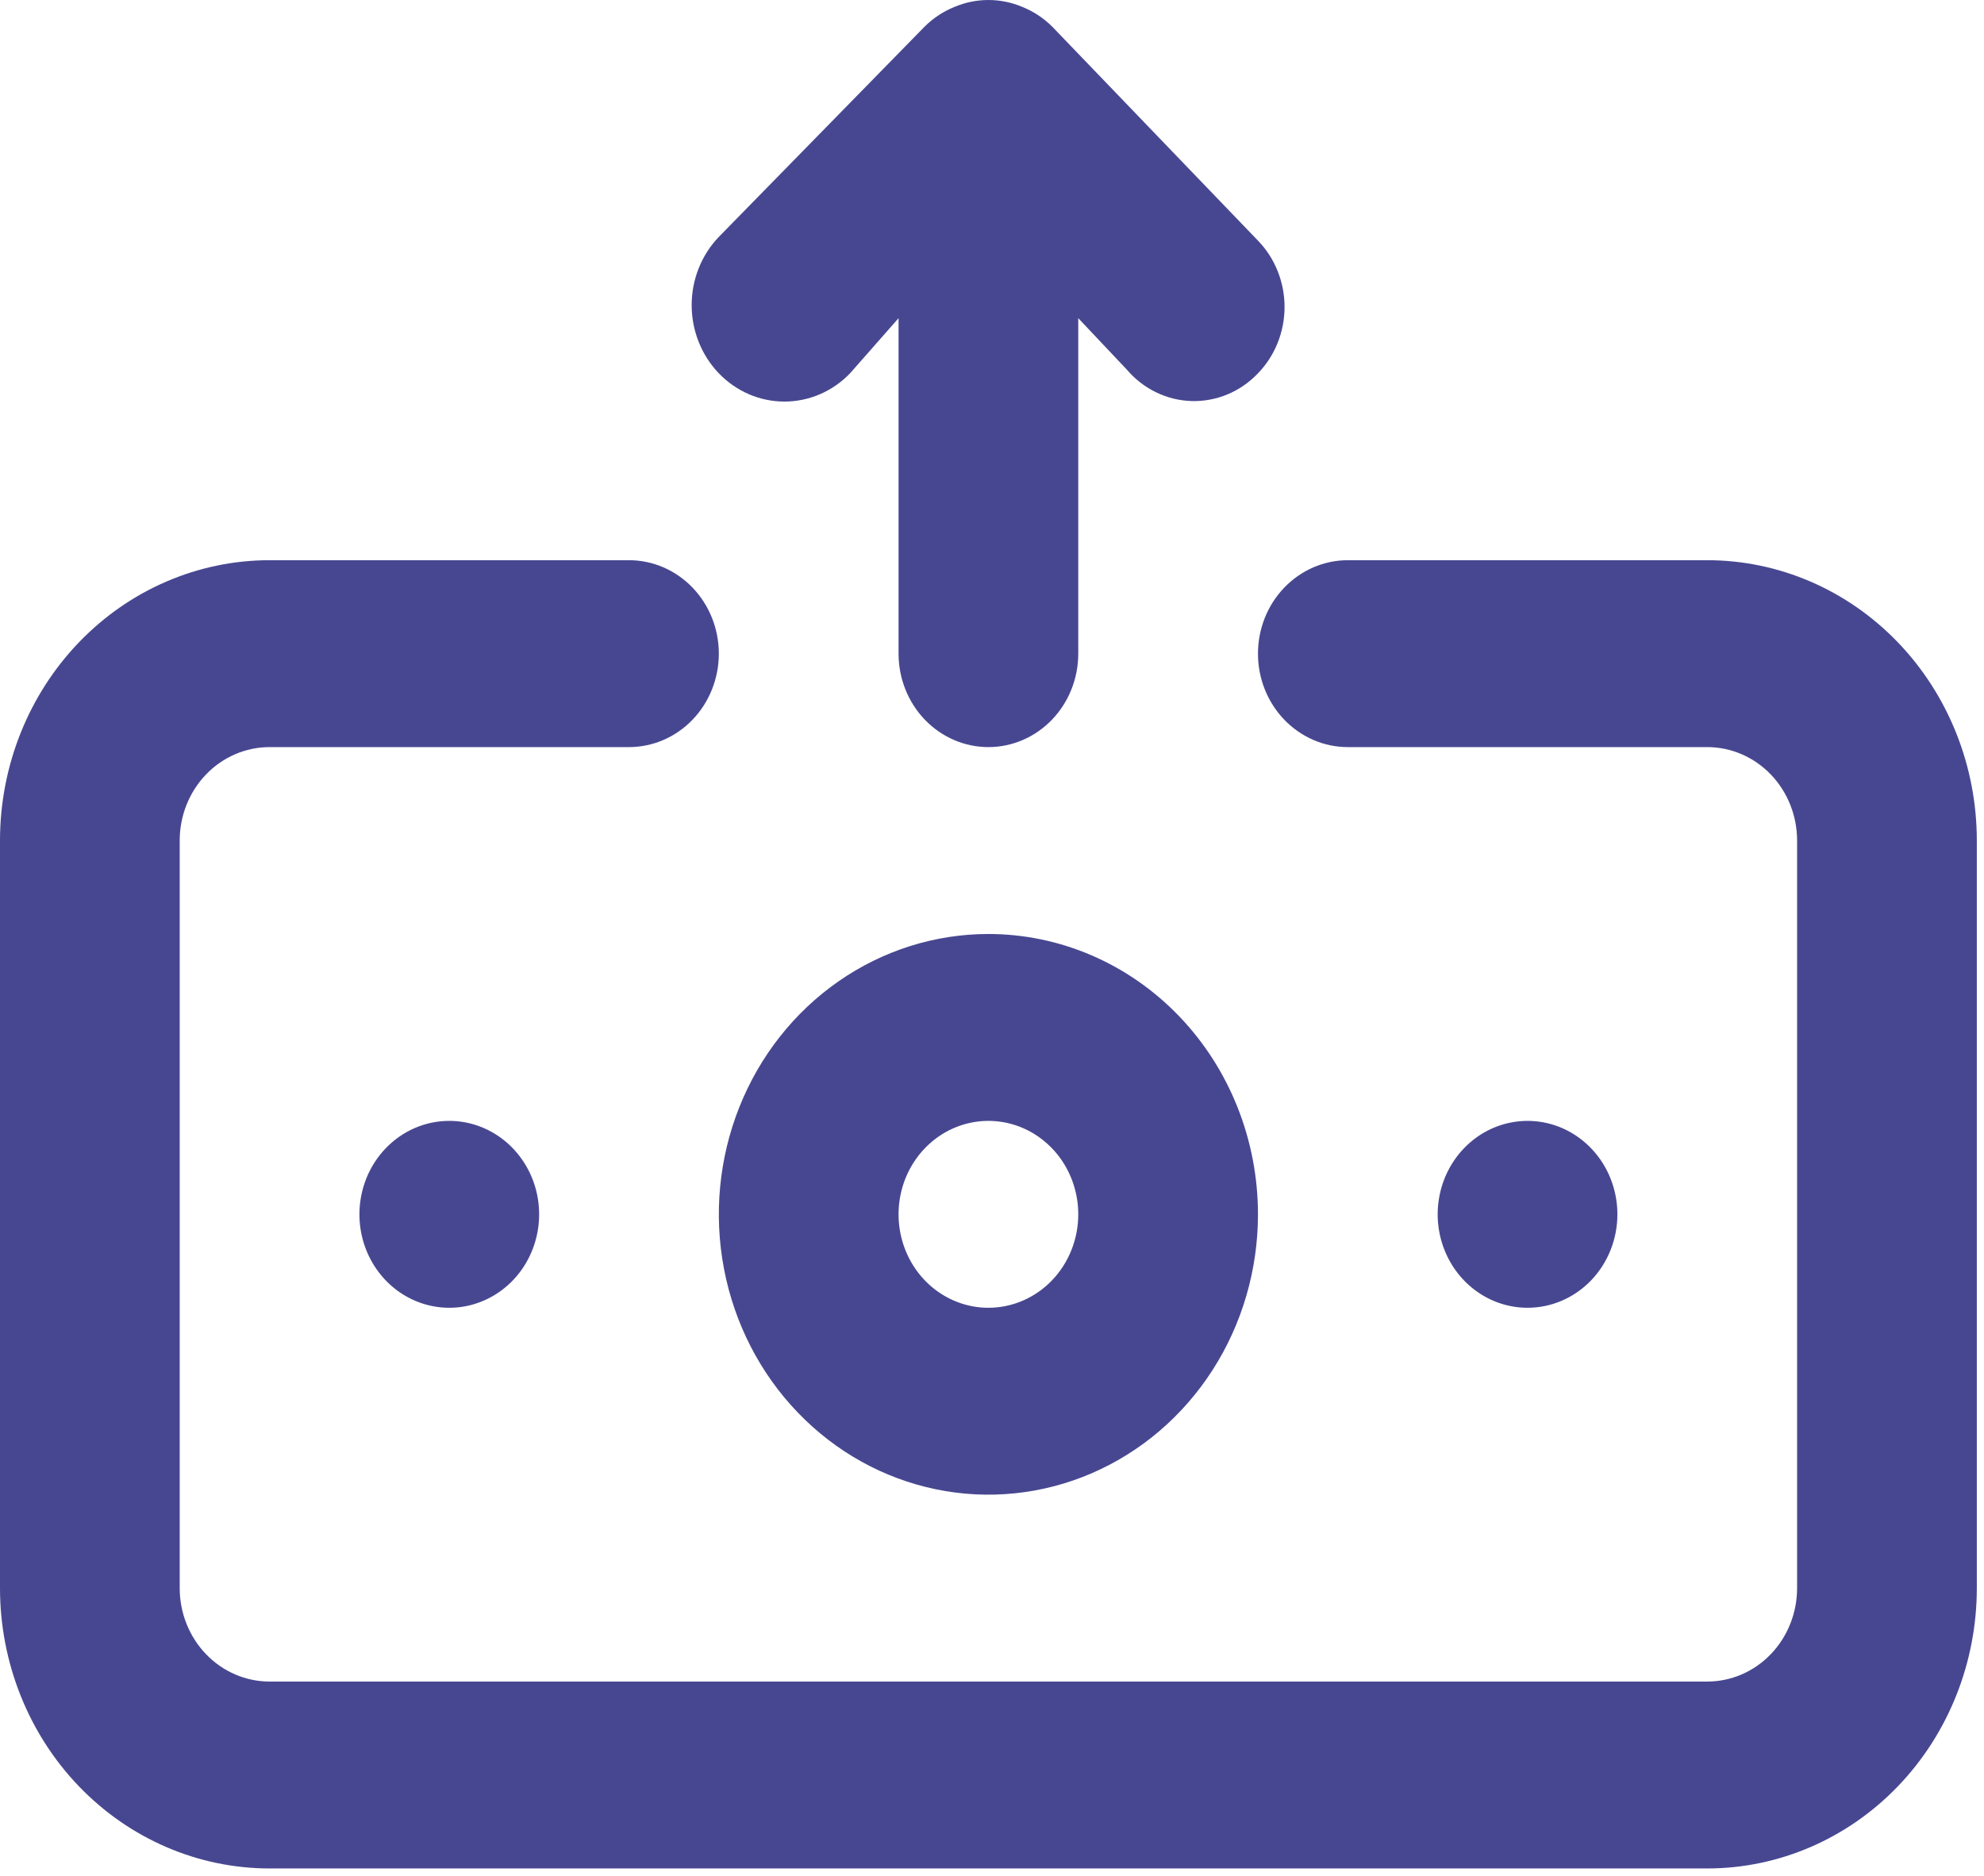 <svg width="92" height="87" viewBox="0 0 92 87" fill="none" xmlns="http://www.w3.org/2000/svg">
<path d="M39.417 17.312L41.667 14.755V30.312C41.667 31.461 42.106 32.563 42.887 33.376C43.669 34.188 44.728 34.645 45.833 34.645C46.938 34.645 47.998 34.188 48.78 33.376C49.561 32.563 50 31.461 50 30.312V14.755L52.25 17.138C52.628 17.583 53.09 17.941 53.607 18.192C54.124 18.443 54.685 18.581 55.255 18.598C55.826 18.614 56.393 18.508 56.923 18.287C57.452 18.066 57.932 17.734 58.333 17.312C58.724 16.909 59.034 16.43 59.245 15.902C59.457 15.373 59.566 14.807 59.566 14.235C59.566 13.663 59.457 13.097 59.245 12.569C59.034 12.04 58.724 11.561 58.333 11.158L48.792 1.235C48.395 0.841 47.928 0.531 47.417 0.325C46.402 -0.108 45.264 -0.108 44.25 0.325C43.739 0.531 43.271 0.841 42.875 1.235L33.333 10.985C32.527 11.824 32.073 12.962 32.073 14.148C32.073 15.335 32.527 16.473 33.333 17.312C34.14 18.151 35.234 18.622 36.375 18.622C37.516 18.622 38.61 18.151 39.417 17.312ZM45.833 43.312C43.361 43.312 40.944 44.074 38.889 45.503C36.833 46.931 35.231 48.961 34.285 51.337C33.339 53.712 33.091 56.326 33.574 58.848C34.056 61.37 35.246 63.686 36.995 65.504C38.743 67.322 40.97 68.56 43.395 69.062C45.819 69.564 48.333 69.306 50.617 68.322C52.901 67.338 54.853 65.672 56.227 63.534C57.6 61.396 58.333 58.883 58.333 56.312C58.333 52.864 57.016 49.557 54.672 47.119C52.328 44.681 49.148 43.312 45.833 43.312ZM45.833 60.645C45.009 60.645 44.204 60.391 43.519 59.915C42.833 59.439 42.299 58.762 41.984 57.97C41.669 57.178 41.586 56.307 41.747 55.466C41.907 54.626 42.304 53.854 42.887 53.248C43.47 52.642 44.212 52.229 45.02 52.062C45.829 51.895 46.666 51.98 47.428 52.308C48.189 52.636 48.84 53.192 49.298 53.904C49.756 54.617 50 55.455 50 56.312C50 57.461 49.561 58.563 48.78 59.376C47.998 60.188 46.938 60.645 45.833 60.645ZM16.667 56.312C16.667 57.169 16.911 58.007 17.369 58.719C17.827 59.432 18.477 59.987 19.239 60.315C20 60.643 20.838 60.729 21.646 60.562C22.454 60.395 23.197 59.982 23.78 59.376C24.362 58.77 24.759 57.998 24.92 57.157C25.081 56.316 24.998 55.445 24.683 54.653C24.367 53.862 23.833 53.185 23.148 52.709C22.463 52.233 21.657 51.978 20.833 51.978C19.728 51.978 18.669 52.435 17.887 53.248C17.106 54.06 16.667 55.163 16.667 56.312ZM75 56.312C75 55.455 74.756 54.617 74.298 53.904C73.84 53.192 73.189 52.636 72.428 52.308C71.666 51.98 70.829 51.895 70.02 52.062C69.212 52.229 68.47 52.642 67.887 53.248C67.304 53.854 66.907 54.626 66.747 55.466C66.586 56.307 66.668 57.178 66.984 57.97C67.299 58.762 67.833 59.439 68.519 59.915C69.204 60.391 70.009 60.645 70.833 60.645C71.938 60.645 72.998 60.188 73.78 59.376C74.561 58.563 75 57.461 75 56.312ZM79.167 25.978H62.5C61.395 25.978 60.335 26.435 59.554 27.248C58.772 28.06 58.333 29.163 58.333 30.312C58.333 31.461 58.772 32.563 59.554 33.376C60.335 34.188 61.395 34.645 62.5 34.645H79.167C80.272 34.645 81.332 35.102 82.113 35.914C82.894 36.727 83.333 37.829 83.333 38.978V73.645C83.333 74.794 82.894 75.897 82.113 76.709C81.332 77.522 80.272 77.978 79.167 77.978H12.5C11.395 77.978 10.335 77.522 9.554 76.709C8.772 75.897 8.333 74.794 8.333 73.645V38.978C8.333 37.829 8.772 36.727 9.554 35.914C10.335 35.102 11.395 34.645 12.5 34.645H29.167C30.272 34.645 31.331 34.188 32.113 33.376C32.894 32.563 33.333 31.461 33.333 30.312C33.333 29.163 32.894 28.06 32.113 27.248C31.331 26.435 30.272 25.978 29.167 25.978H12.5C9.185 25.978 6.005 27.348 3.661 29.786C1.317 32.224 0 35.531 0 38.978V73.645C0 77.093 1.317 80.4 3.661 82.838C6.005 85.275 9.185 86.645 12.5 86.645H79.167C82.482 86.645 85.661 85.275 88.005 82.838C90.35 80.4 91.667 77.093 91.667 73.645V38.978C91.667 35.531 90.35 32.224 88.005 29.786C85.661 27.348 82.482 25.978 79.167 25.978Z" fill="#474791"/>
</svg>
